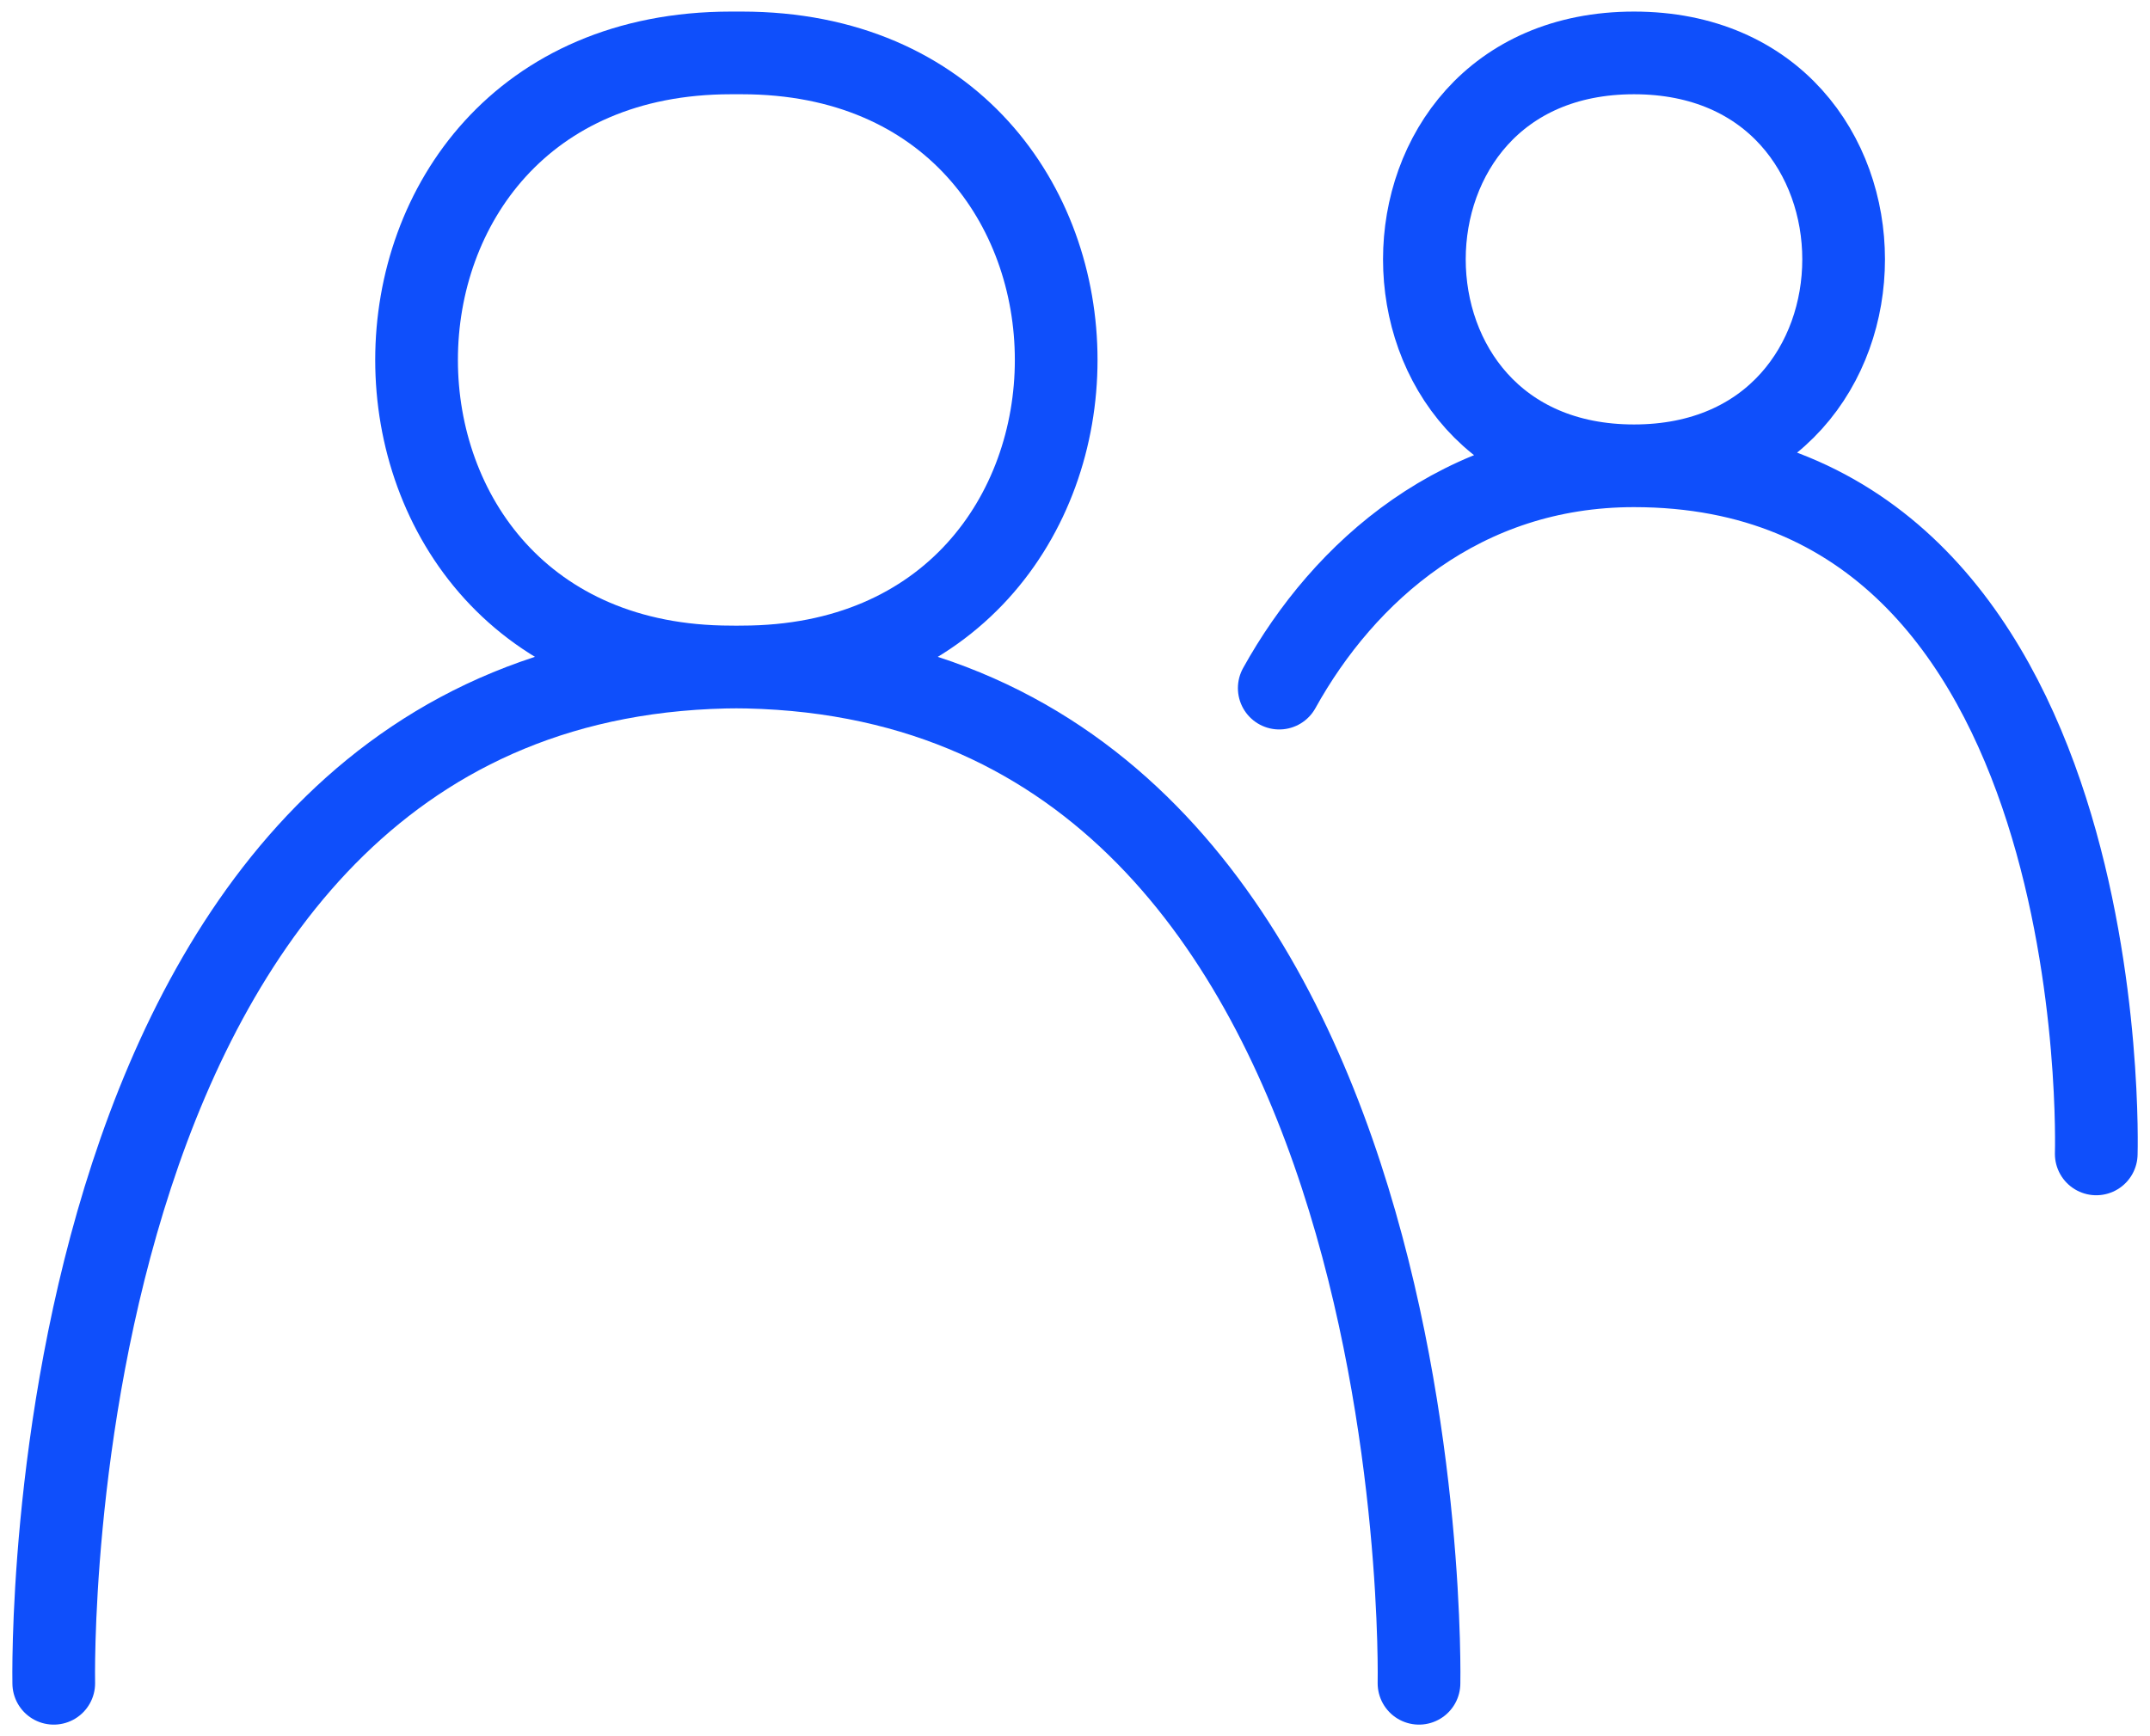 <svg width="26" height="21" viewBox="0 0 26 21" fill="none" xmlns="http://www.w3.org/2000/svg">
<path d="M17.16 20.36C17.16 20.36 17.42 8.067 8.84 8.067C3.77 8.067 3.77 0.64 8.84 0.64H8.97C14.04 0.64 14.04 8.067 8.97 8.067C0.39 8.067 0.65 20.36 0.65 20.36" stroke="#0F4FFB" stroke-miterlimit="10" stroke-linecap="round" stroke-linejoin="round"/>
<path d="M15.47 8.323C16.25 6.915 17.68 5.634 19.76 5.634M19.76 5.634C23.14 5.634 23.14 0.64 19.76 0.64C16.38 0.64 16.38 5.634 19.76 5.634ZM19.76 5.634C25.61 5.634 25.35 13.957 25.35 13.957" stroke="#0F4FFB" stroke-miterlimit="10" stroke-linecap="round" stroke-linejoin="round"/>
</svg>
